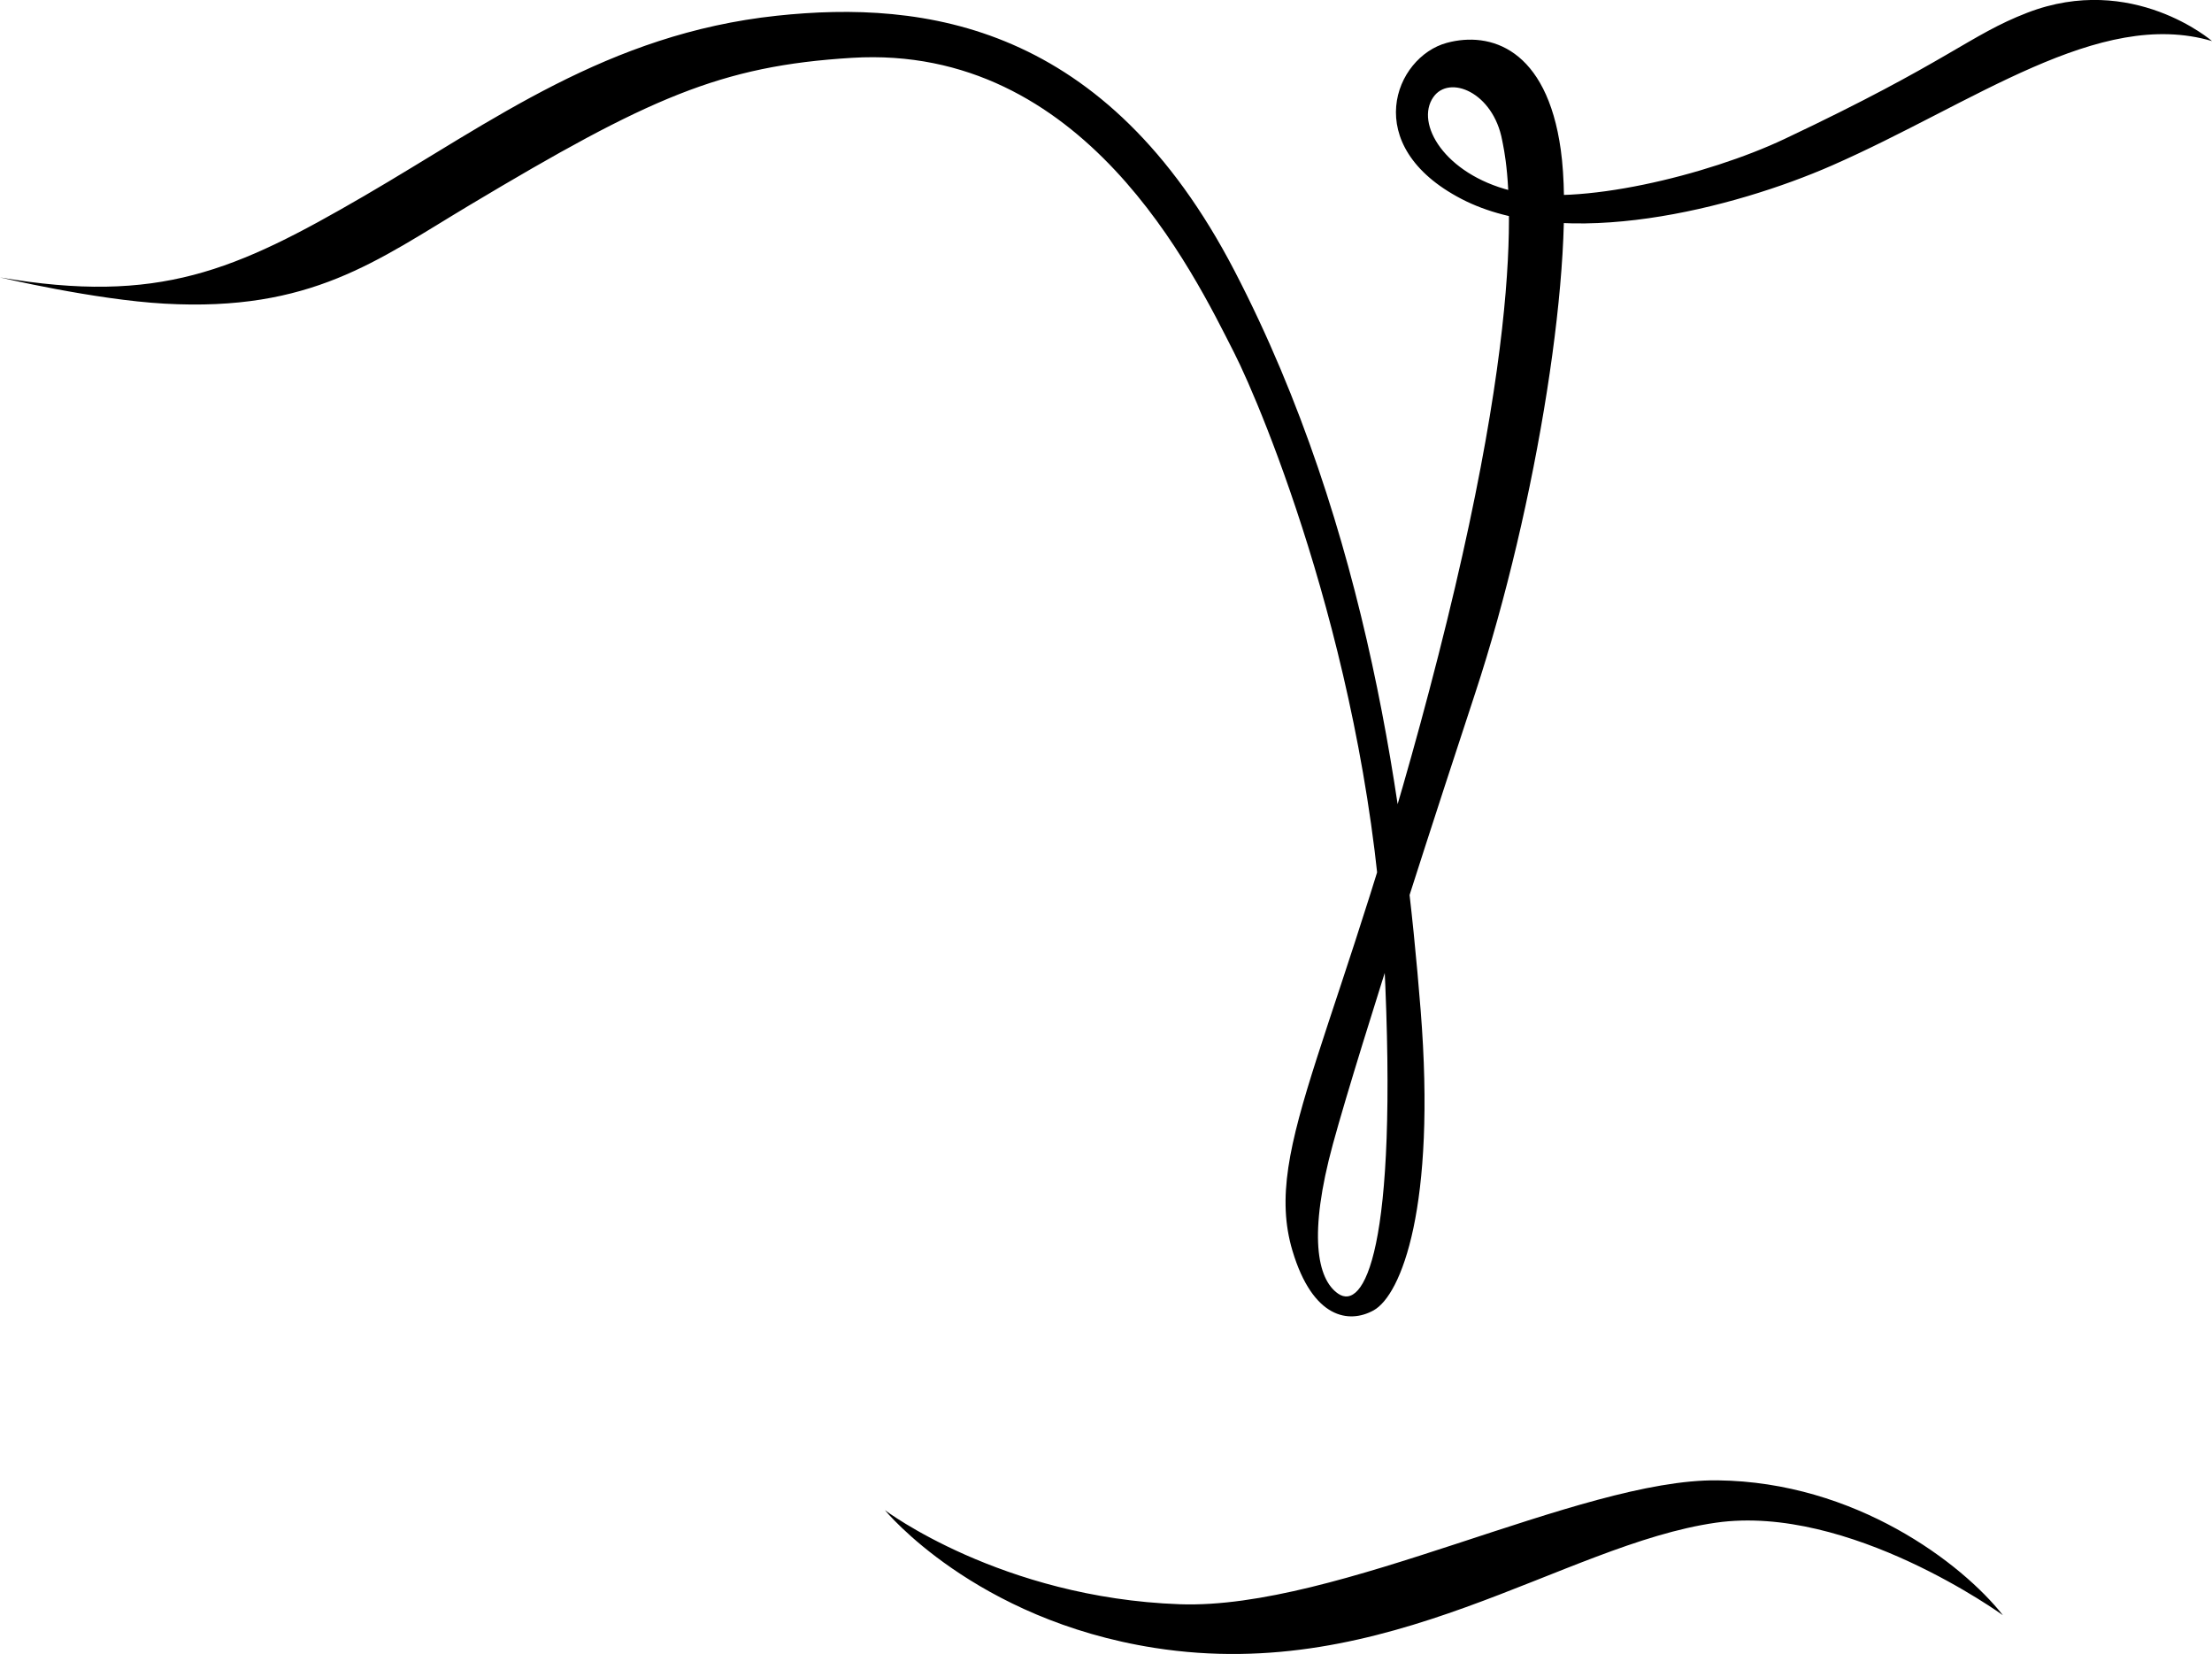 <?xml version="1.0" encoding="UTF-8"?>
<svg id="Calque_2" data-name="Calque 2" xmlns="http://www.w3.org/2000/svg" viewBox="0 0 625.88 467.91">
  <g id="Calque_1-2" data-name="Calque 1">
    <g>
      <path d="M0,78.48s26.62,6.3,46.52,7.42c41.48,2.34,60.05-12.14,86.29-27.83,50.74-30.34,71.03-39.44,108.26-41.71,65.66-3.99,96.61,60.81,108.12,83.41,7.9,15.52,38.3,88.14,42.44,171.55,4.14,83.41-5.92,99.53-13.01,94.65-6-4.13-8.43-16.83-1.48-42.3,7.66-28.07,32.28-103.36,40.23-127.48,17.6-53.39,28.52-123.18,24.25-153.81-3.99-28.69-19.97-33.57-32.24-30.26-14.75,3.98-24.84,29.1,4.14,44.16,28.98,15.06,77.2,2.65,104.79-9.45,40.22-17.63,75.49-44.68,107.58-35.21,0,0-22.53-19.49-52.27-8.02-16.5,6.37-21.97,13.64-68.73,35.73-21.66,10.24-58.84,19.32-77.48,14.58-18.63-4.73-27.06-18.93-21.86-26.42,4.52-6.49,16.97-1.39,19.49,12.22,.8,4.32,9.47,37.86-18.07,145.72-27.67,108.42-50.11,138.82-41.27,168.4,5.75,19.22,16.01,20.71,22.96,16.86,7.82-4.33,17.75-29.28,13.31-84.89-4.44-55.61-14.66-135.99-52.65-209.15C312.94,6.61,261.47,0,219.8,4.45c-47.96,5.13-80.54,29.93-116.72,50.96C66.6,76.61,44.96,86.17,0,78.48Z"/>
      <path d="M250.38,427.21s32.85,24.8,83.41,26.62c44.82,1.61,113.14-35.49,152.18-35.05s69.21,23.51,80.75,38.16c0,0-43.46-31.57-81.19-26.18-43.43,6.21-92.54,45.8-158.84,35.42-51.02-7.99-76.31-38.97-76.31-38.97Z"/>
    </g>
  </g>
</svg>
